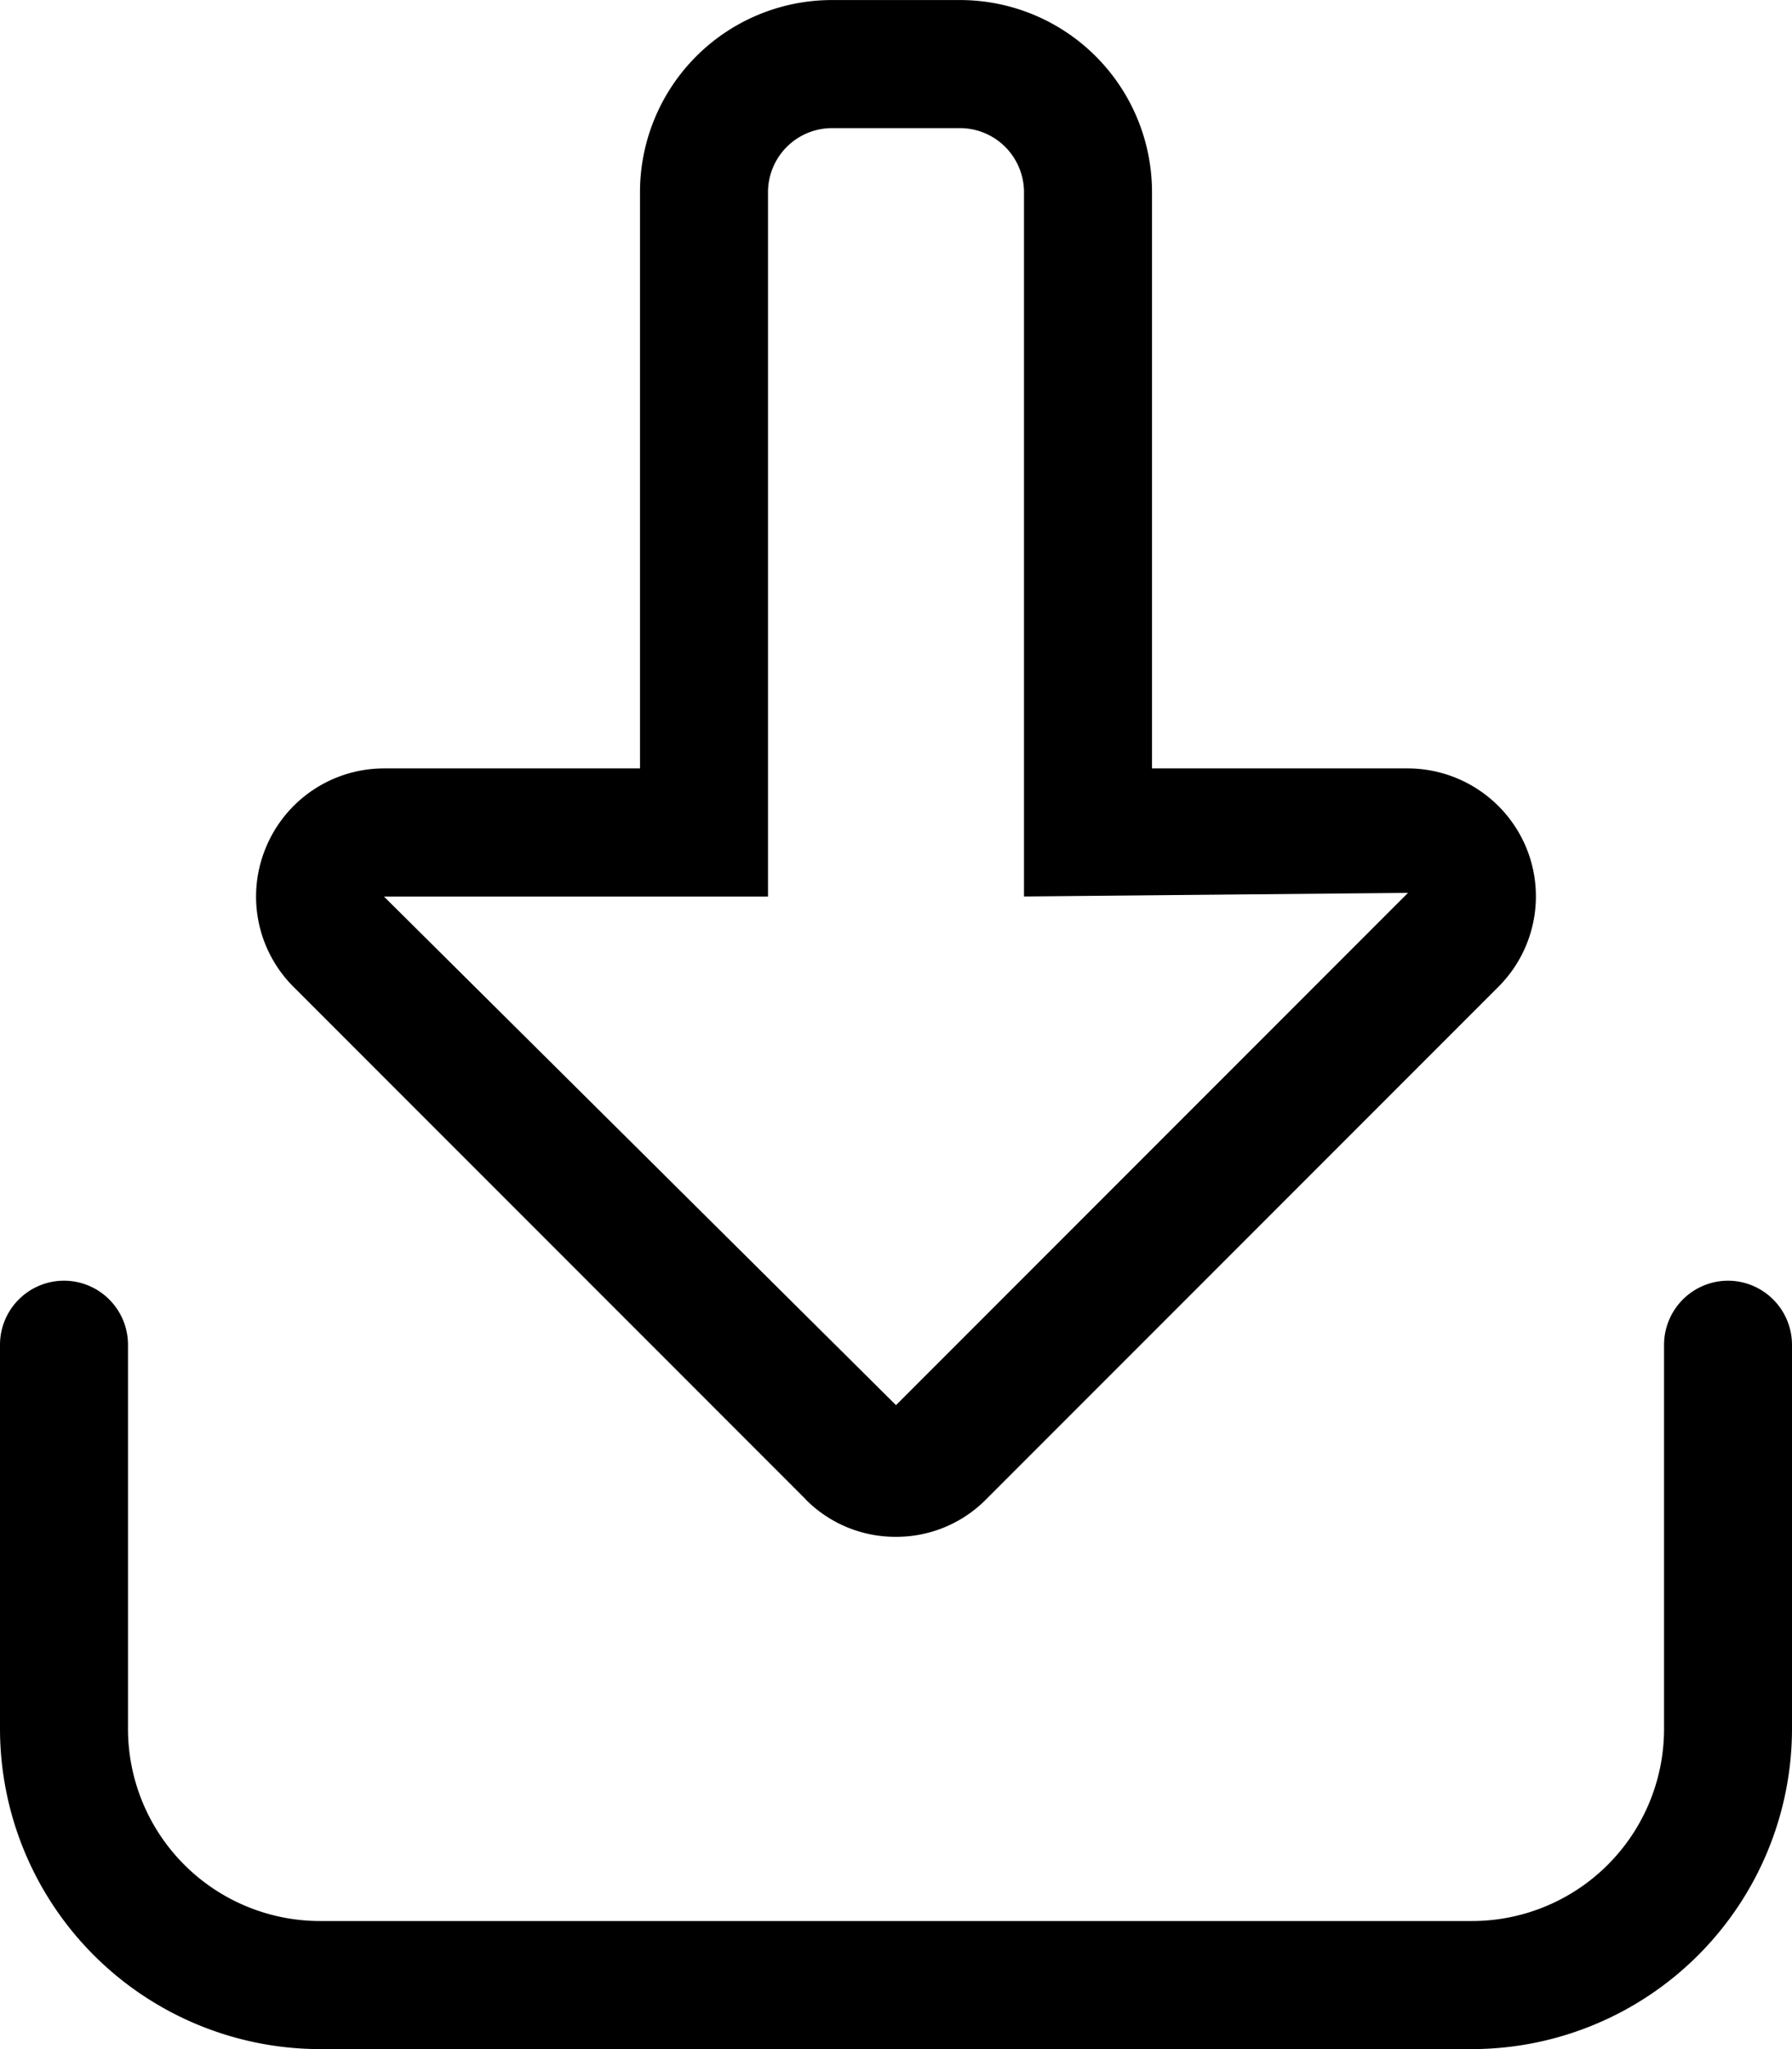 <svg xmlns="http://www.w3.org/2000/svg" width="36.75" height="42" viewBox="0 0 36.75 42"><path d="M16.521-6.021l-10.5-10.5a2.612,2.612,0,0,1-.569-2.855A2.622,2.622,0,0,1,7.875-21h5.25V-32.812a3.938,3.938,0,0,1,3.938-3.937h2.625a3.938,3.938,0,0,1,3.937,3.938V-21h5.25A2.635,2.635,0,0,1,31.3-19.376a2.618,2.618,0,0,1-.574,2.855l-10.5,10.5a2.588,2.588,0,0,1-1.854.771,2.588,2.588,0,0,1-1.854-.771Zm1.854-1.928,10.5-10.5L21-18.375V-32.812a1.315,1.315,0,0,0-1.312-1.312H17.063a1.315,1.315,0,0,0-1.313,1.313v14.438H7.875ZM30.188,5.25H6.563A6.57,6.57,0,0,1,0-1.312V-9.187A1.314,1.314,0,0,1,1.313-10.5,1.314,1.314,0,0,1,2.625-9.187v7.875A3.94,3.94,0,0,0,6.563,2.625H30.188a3.939,3.939,0,0,0,3.938-3.937V-9.187A1.316,1.316,0,0,1,35.438-10.5,1.316,1.316,0,0,1,36.75-9.187v7.875A6.571,6.571,0,0,1,30.188,5.25Z" transform="translate(0 36.75)"/></svg>